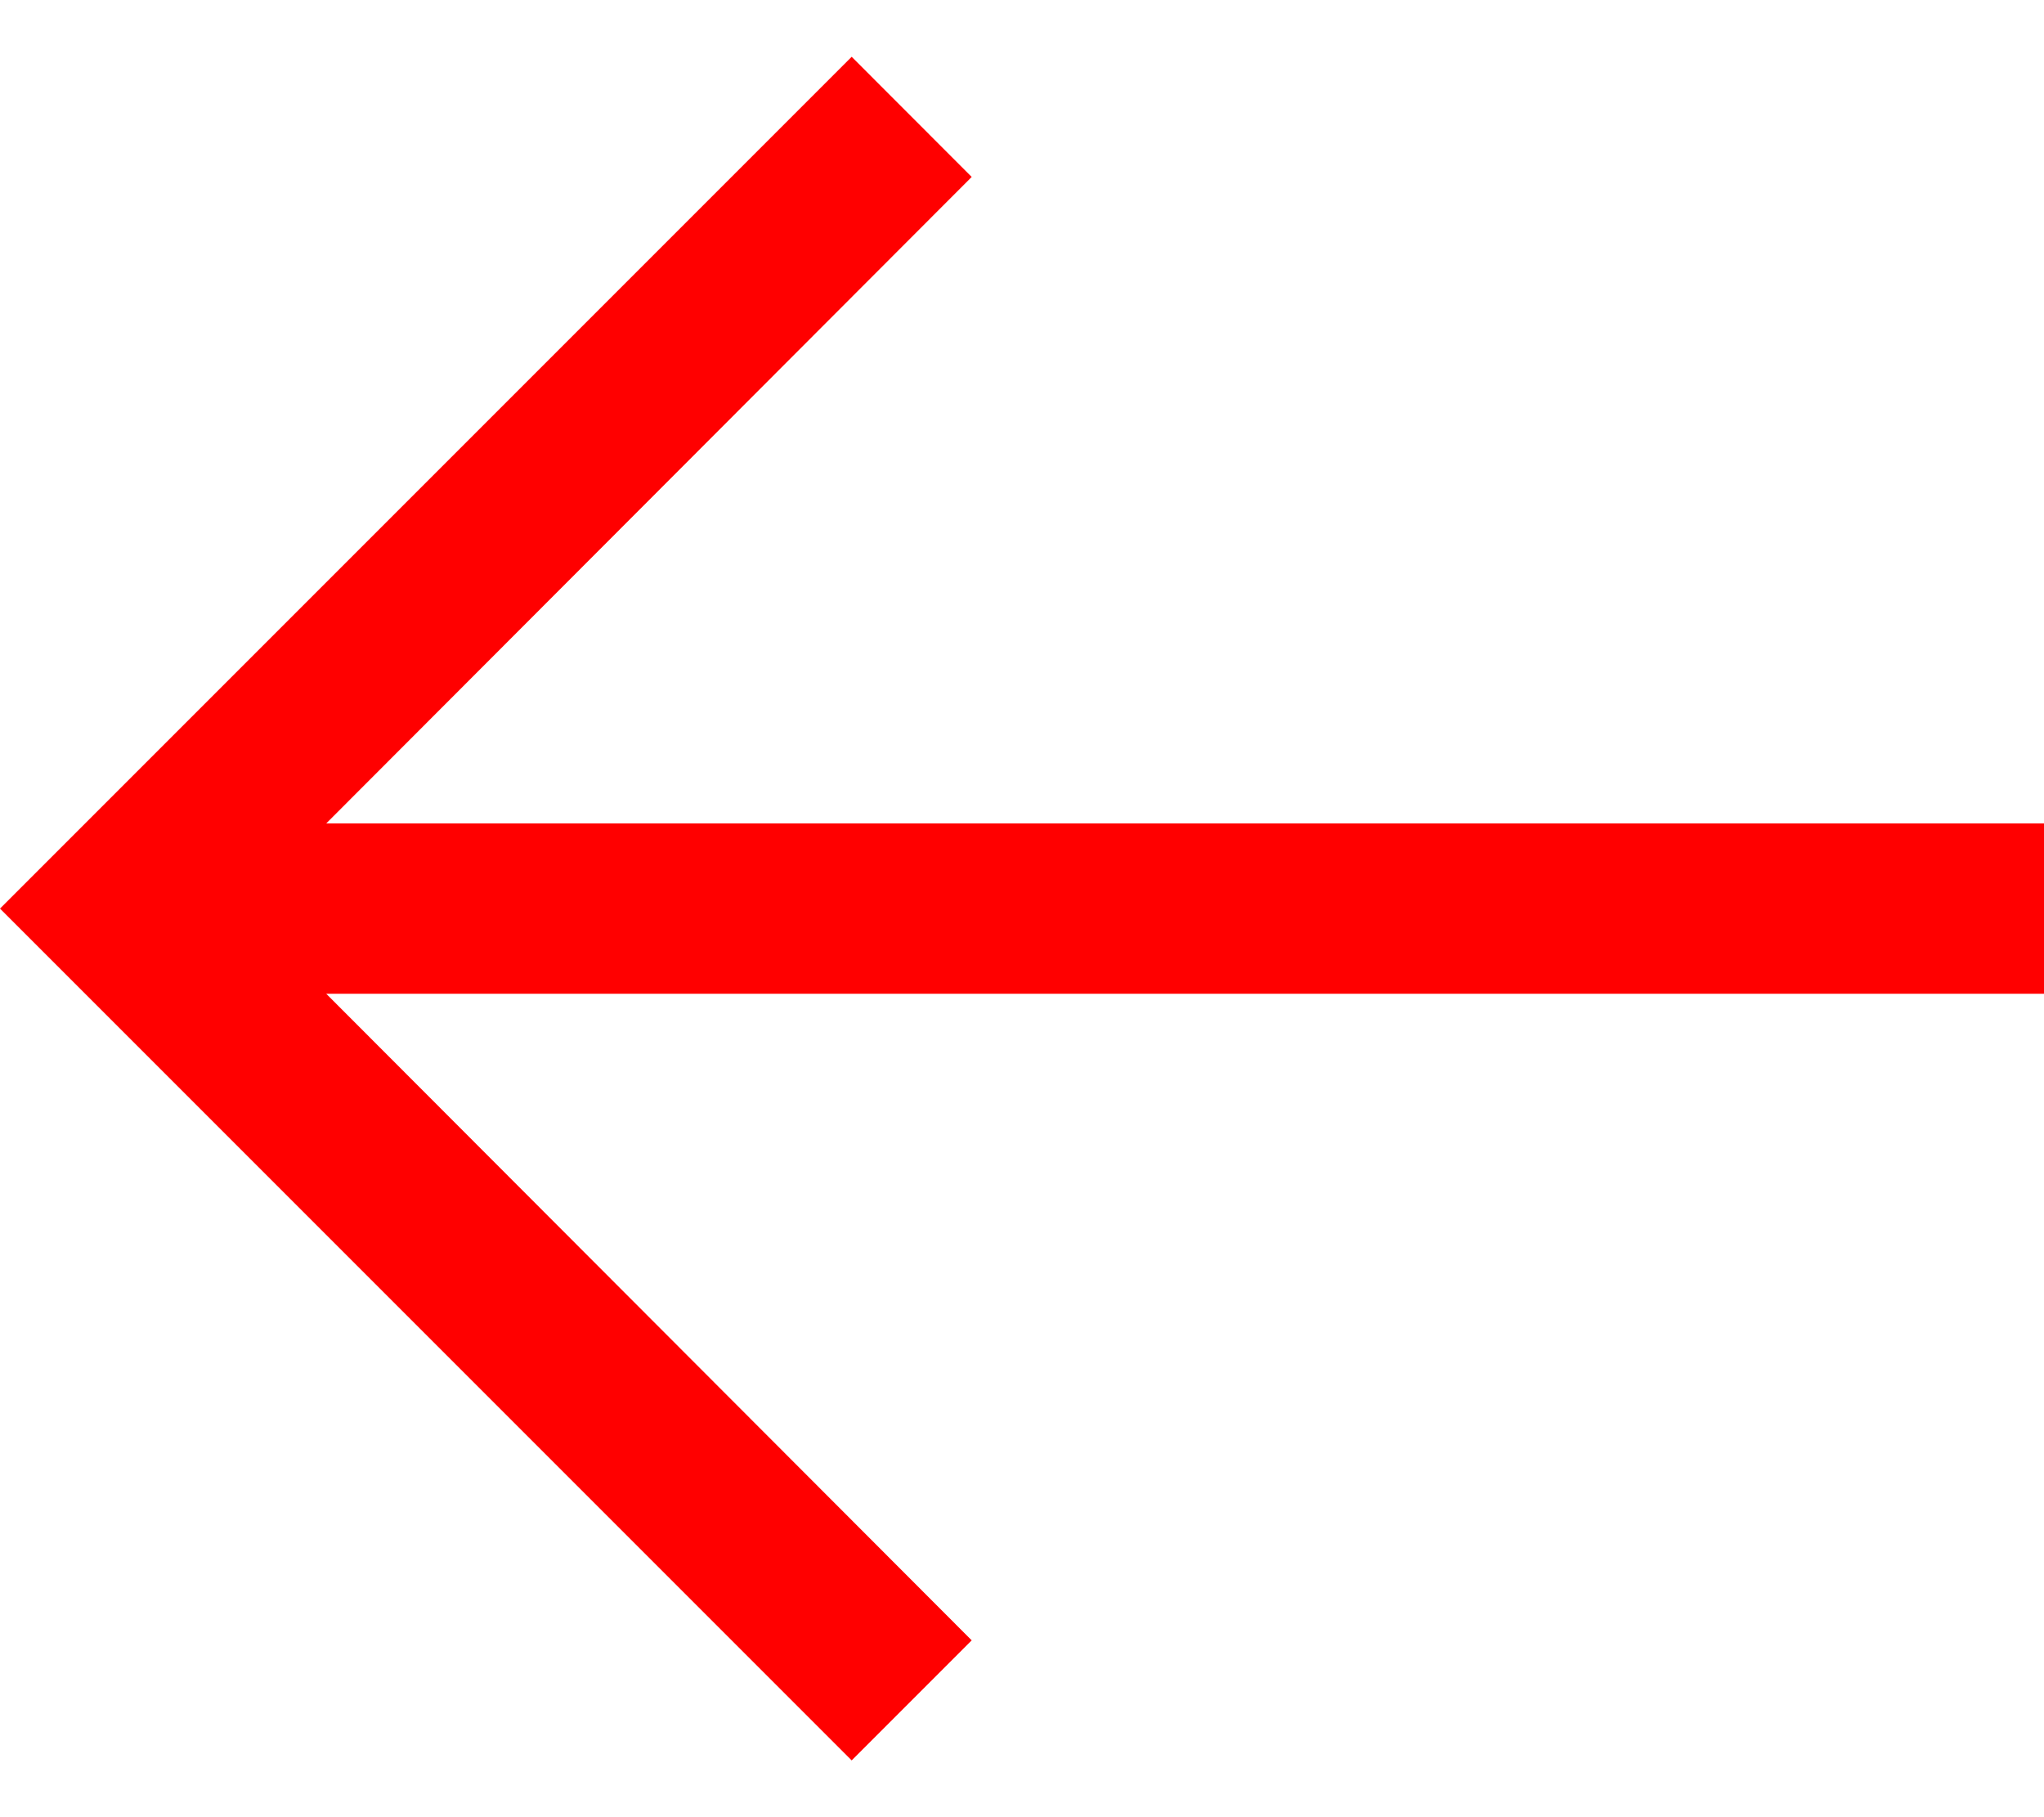<svg width="18" height="16" viewBox="0 0 18 16" fill="none" xmlns="http://www.w3.org/2000/svg">
<path d="M7.5 15.5L8.557 14.443L2.873 8.75H18V7.25H2.873L8.557 1.558L7.5 0.5L0 8L7.5 15.5Z" fill="#FF0000"/>
</svg>
